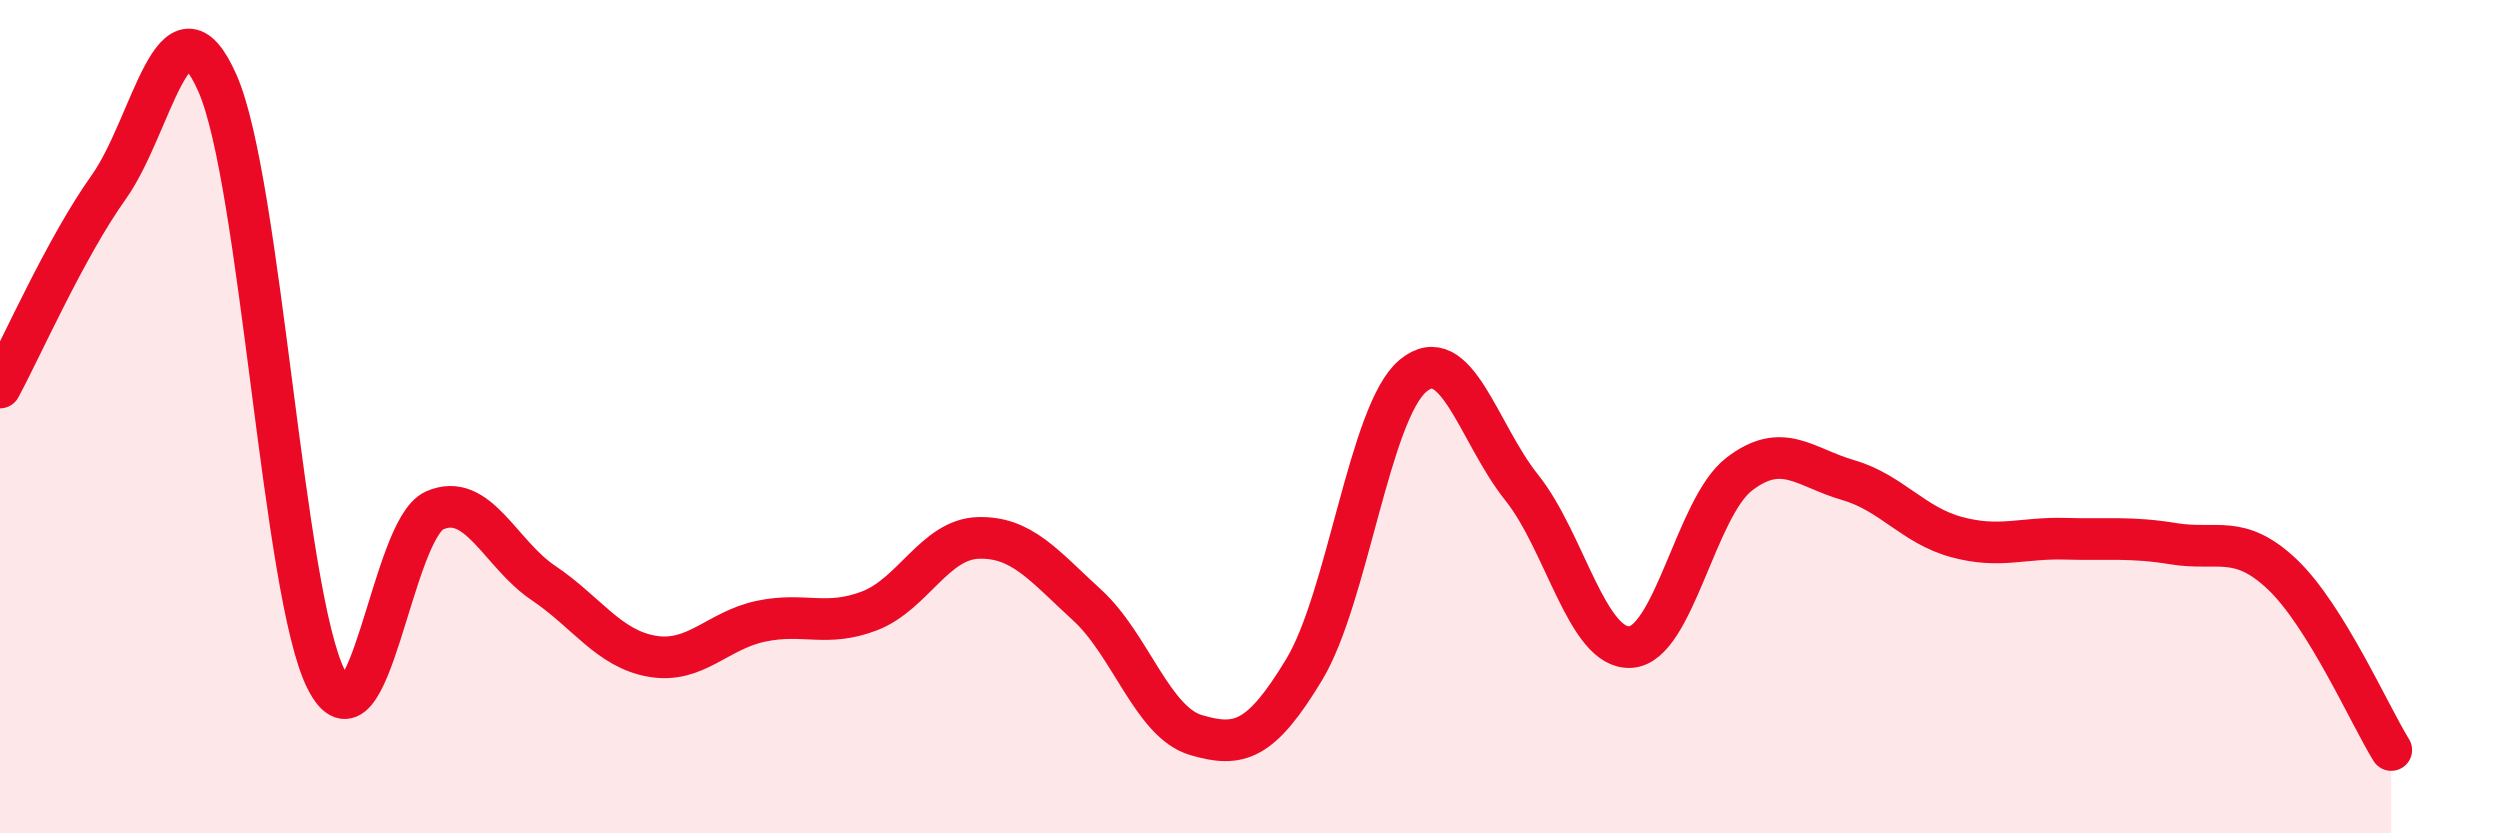 
    <svg width="60" height="20" viewBox="0 0 60 20" xmlns="http://www.w3.org/2000/svg">
      <path
        d="M 0,9.3 C 0.52,8.34 1.57,5.95 2.61,4.49 C 3.65,3.03 4.18,-0.36 5.22,2 C 6.26,4.36 6.79,14.26 7.83,16.31 C 8.87,18.36 9.39,12.71 10.43,12.25 C 11.47,11.79 12,13.29 13.04,13.99 C 14.08,14.69 14.61,15.57 15.65,15.75 C 16.69,15.93 17.22,15.13 18.26,14.91 C 19.3,14.69 19.83,15.06 20.87,14.66 C 21.91,14.26 22.44,12.94 23.48,12.91 C 24.52,12.88 25.05,13.57 26.09,14.52 C 27.13,15.47 27.66,17.33 28.7,17.64 C 29.74,17.95 30.26,17.79 31.3,16.07 C 32.34,14.35 32.87,9.89 33.91,9.02 C 34.95,8.15 35.48,10.4 36.52,11.7 C 37.56,13 38.09,15.59 39.13,15.53 C 40.17,15.47 40.7,12.18 41.74,11.38 C 42.78,10.58 43.31,11.22 44.35,11.52 C 45.39,11.82 45.92,12.61 46.96,12.89 C 48,13.17 48.53,12.9 49.57,12.93 C 50.61,12.96 51.13,12.88 52.17,13.05 C 53.21,13.22 53.74,12.8 54.78,13.79 C 55.82,14.78 56.87,17.16 57.39,18L57.39 20L0 20Z"
        fill="#EB0A25"
        opacity="0.1"
        stroke-linecap="round"
        stroke-linejoin="round"
      />
      <path
        d="M 0,9.3 C 0.52,8.34 1.57,5.95 2.61,4.49 C 3.65,3.03 4.18,-0.36 5.22,2 C 6.26,4.36 6.79,14.26 7.83,16.31 C 8.87,18.36 9.39,12.71 10.43,12.25 C 11.47,11.79 12,13.29 13.04,13.99 C 14.08,14.69 14.61,15.57 15.65,15.75 C 16.69,15.93 17.22,15.13 18.26,14.91 C 19.3,14.69 19.83,15.06 20.87,14.66 C 21.91,14.26 22.44,12.94 23.48,12.91 C 24.52,12.88 25.05,13.57 26.09,14.52 C 27.13,15.47 27.66,17.33 28.7,17.64 C 29.74,17.95 30.26,17.79 31.3,16.07 C 32.34,14.35 32.87,9.89 33.91,9.02 C 34.95,8.15 35.48,10.4 36.52,11.7 C 37.56,13 38.09,15.59 39.13,15.53 C 40.17,15.47 40.7,12.18 41.74,11.38 C 42.78,10.58 43.31,11.22 44.35,11.52 C 45.39,11.82 45.92,12.61 46.96,12.89 C 48,13.17 48.53,12.9 49.57,12.93 C 50.61,12.96 51.13,12.88 52.17,13.05 C 53.21,13.22 53.74,12.8 54.78,13.79 C 55.82,14.78 56.87,17.16 57.39,18"
        stroke="#EB0A25"
        stroke-width="1"
        fill="none"
        stroke-linecap="round"
        stroke-linejoin="round"
      />
    </svg>
  
